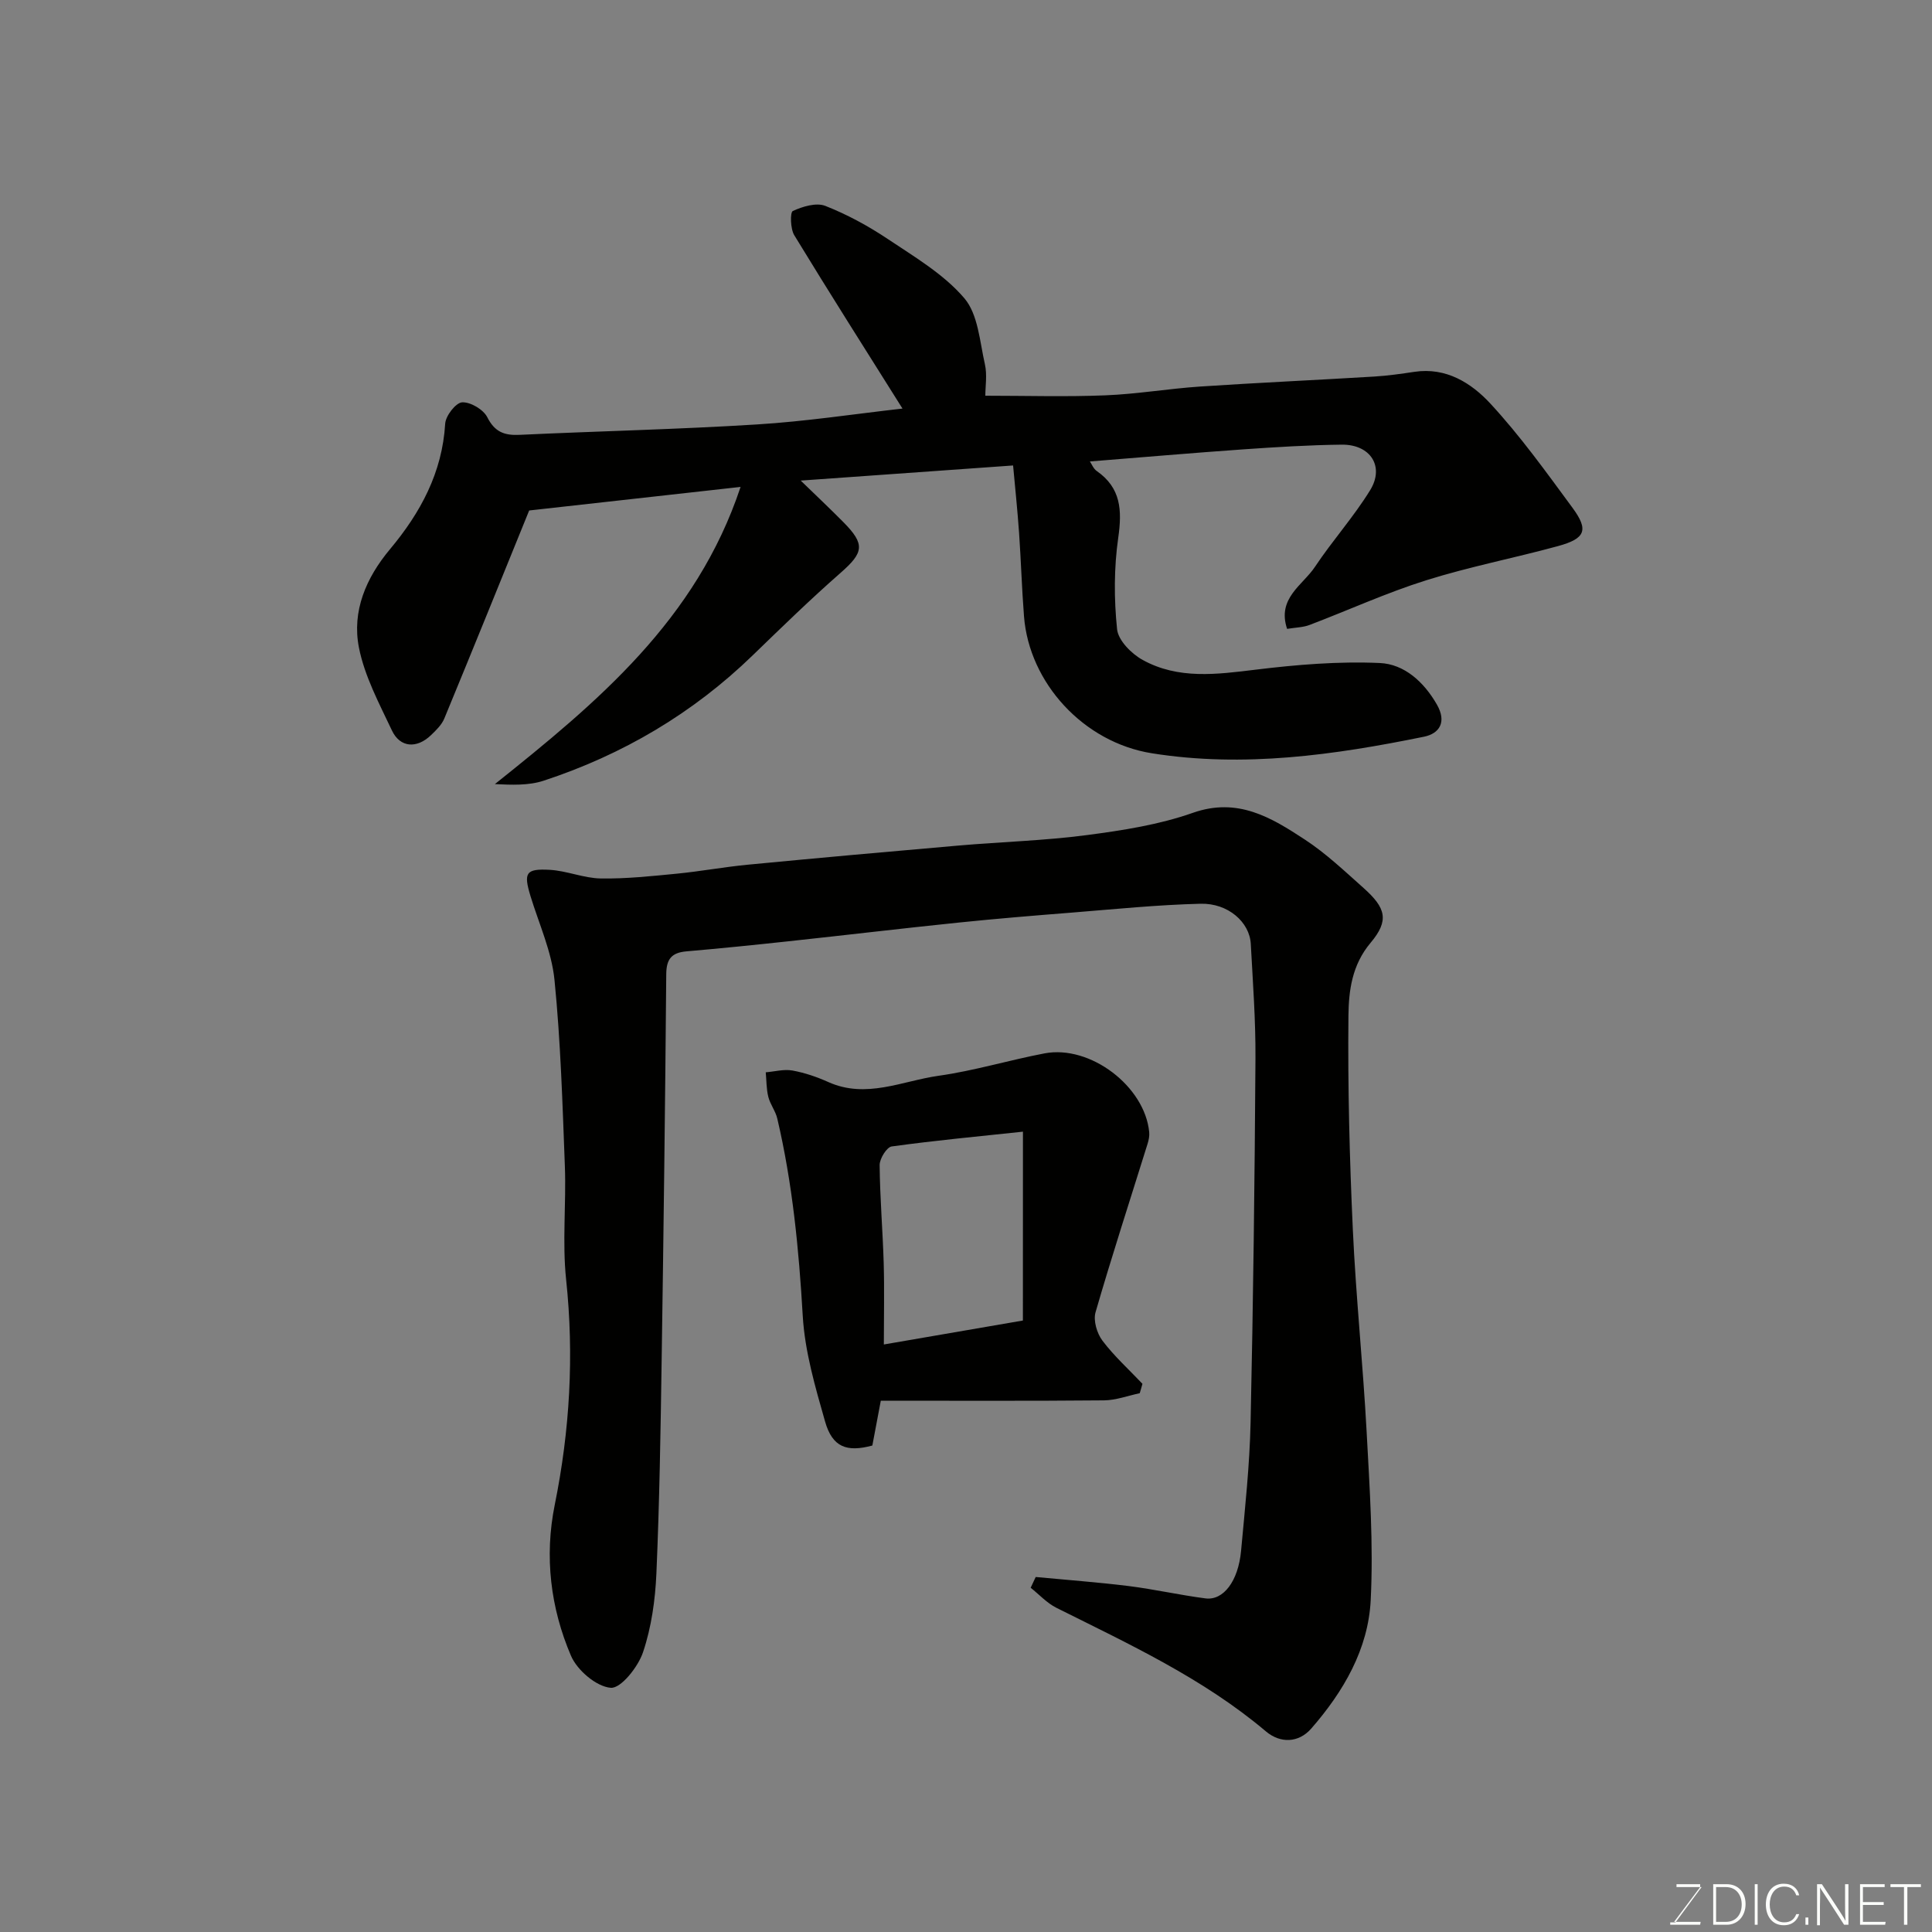 <svg enable-background="new 0 0 400 400" viewBox="0 0 400 400" xmlns="http://www.w3.org/2000/svg"><rect x="0" y="0" width="400" height="400" fill="#808080" stroke="none"/><path d="m214.43 326.5c6.41.61 12.84 1.08 19.23 1.87 5.33.67 10.59 1.87 15.92 2.56 3.72.48 6.79-3.58 7.37-9.84.81-8.85 1.78-17.71 1.97-26.59.55-25.09.85-50.19 1.01-75.28.05-7.93-.54-15.87-.97-23.8-.24-4.49-4.7-8.46-10.4-8.31-8.88.22-17.74 1.12-26.6 1.83-7.87.62-15.74 1.27-23.59 2.08-11.74 1.21-23.46 2.61-35.2 3.87-7.02.76-14.04 1.47-21.07 2.08-3.03.27-4.14 1.57-4.16 4.73-.22 26.59-.55 53.19-.95 79.78-.22 14.77-.45 29.54-1.09 44.29-.24 5.49-1.03 11.14-2.77 16.31-1.02 3.04-4.58 7.53-6.68 7.36-2.98-.24-6.94-3.62-8.23-6.62-4.25-9.92-5.53-20.55-3.37-31.24 3.13-15.46 4.03-30.92 2.36-46.66-.82-7.75.03-15.65-.26-23.47-.49-12.87-.87-25.78-2.15-38.58-.59-5.88-3.2-11.57-4.96-17.32-1.47-4.83-1.02-5.74 3.99-5.46 3.54.2 7.03 1.73 10.56 1.79 5.26.08 10.54-.49 15.79-1 4.88-.48 9.72-1.38 14.61-1.85 14.56-1.4 29.13-2.71 43.7-3.97 8.86-.77 17.78-1.01 26.58-2.17 7.38-.97 14.91-2.14 21.89-4.6 9.31-3.28 16.25.98 23.19 5.53 4.37 2.86 8.23 6.53 12.15 10.02 4.63 4.13 5.37 6.71 1.47 11.35-3.88 4.61-4.53 9.94-4.59 15.11-.15 14.76.23 29.54.91 44.29.64 13.98 2.11 27.93 2.86 41.91.62 11.58 1.42 23.23.84 34.78-.5 10.17-5.65 18.97-12.31 26.6-2.61 2.99-6.4 3.1-9.37.6-13.03-11.01-28.33-18.07-43.39-25.6-1.98-.99-3.56-2.75-5.33-4.15.34-.75.69-1.49 1.04-2.23z" fill="#010100"/><path d="m186.85 84.59c-7.45-11.86-15.04-23.8-22.4-35.88-.82-1.34-.89-4.76-.3-5.03 2.03-.93 4.85-1.79 6.73-1.05 4.52 1.78 8.9 4.16 12.95 6.87 5.56 3.72 11.58 7.27 15.82 12.24 2.86 3.34 3.19 8.97 4.26 13.66.5 2.2.09 4.61.09 6.53 8.48 0 16.67.25 24.85-.08 6.55-.26 13.06-1.38 19.61-1.82 12.02-.8 24.07-1.34 36.1-2.07 2.78-.17 5.55-.57 8.3-.98 6.57-.98 11.77 2.33 15.7 6.57 6.2 6.7 11.57 14.2 17 21.57 3.4 4.62 2.7 6.38-2.98 7.94-9.08 2.48-18.36 4.27-27.33 7.09-8.2 2.58-16.07 6.18-24.12 9.24-1.33.51-2.86.52-4.65.81-2.13-6.35 3.25-9.05 5.76-12.83 3.61-5.43 8.03-10.35 11.44-15.89 3.02-4.92.04-9.49-5.9-9.42-6.77.08-13.54.5-20.3.97-10.53.74-21.04 1.65-31.83 2.51.39.57.74 1.51 1.41 1.97 5.04 3.51 5.27 8.14 4.46 13.82-.89 6.22-.89 12.69-.24 18.95.24 2.32 2.99 5.09 5.31 6.36 7.37 4.06 15.33 2.99 23.36 2.01 8.52-1.04 17.18-1.76 25.72-1.38 5.05.22 9.12 3.88 11.83 8.61 2.08 3.64.5 6-2.68 6.65-18.59 3.79-37.33 6.45-56.32 3.43-14.17-2.25-25.41-14.57-26.49-28.33-.45-5.75-.62-11.53-1.02-17.28-.33-4.73-.83-9.46-1.24-13.98-14.54 1.04-28.77 2.05-43.97 3.13 3.25 3.15 6.09 5.83 8.84 8.61 4.55 4.6 4.21 6.29-.63 10.53-6.23 5.46-12.17 11.25-18.12 17.01-12.42 12.05-26.95 20.61-43.33 25.99-3.14 1.03-6.69.86-10.08.7 21.24-16.96 41.7-33.95 50.87-61.53-15.6 1.74-30.11 3.36-43.77 4.88-5.82 14.33-11.64 28.72-17.57 43.07-.54 1.31-1.69 2.42-2.75 3.44-2.95 2.84-6.41 2.61-8.1-.97-2.63-5.58-5.66-11.22-6.83-17.17-1.47-7.51 1.45-14.4 6.45-20.37 6.28-7.51 10.81-15.83 11.41-25.97.1-1.64 2.2-4.34 3.5-4.42 1.73-.1 4.4 1.48 5.21 3.07 1.55 3.07 3.53 3.81 6.69 3.66 16.36-.77 32.75-1.13 49.09-2.15 10.15-.62 20.24-2.17 30.19-3.29z" fill="#010100"/><path d="m235.97 288.45c-2.46.52-4.91 1.45-7.38 1.48-15.29.14-30.59.07-46.23.07-.6 3.18-1.17 6.18-1.75 9.28-5.3 1.43-8.27.36-9.79-4.98-2.04-7.16-4.19-14.5-4.62-21.86-.8-13.78-2.12-27.42-5.27-40.85-.36-1.56-1.47-2.94-1.86-4.5-.41-1.64-.37-3.38-.53-5.08 1.85-.15 3.77-.69 5.53-.37 2.53.46 5.05 1.32 7.41 2.38 7.86 3.54 15.31-.23 22.83-1.29 7.39-1.04 14.6-3.24 21.95-4.64 9.45-1.8 20.76 6.81 21.67 16.31.08.79-.1 1.65-.34 2.42-3.62 11.62-7.39 23.19-10.77 34.87-.5 1.72.29 4.37 1.43 5.88 2.43 3.22 5.49 5.98 8.28 8.93-.17.65-.37 1.3-.56 1.95zm-24.18-54.15c-9.31.99-18.27 1.83-27.17 3.06-1.03.14-2.51 2.53-2.5 3.86.06 6.76.64 13.52.84 20.28.16 5.44.03 10.89.03 16.86 9.67-1.67 18.64-3.21 28.79-4.96.01-12.58.01-25.27.01-39.1z" fill="#010100"/><g fill="#fbfcfa"><path d="m346.9 398 5.4-7.3h-5.2v-.6h4.9v.6l-5.4 7.2h5.5l-.1.6h-6.2v-.5z"/><path d="m354.7 390.1h2.8c2.3 0 3.9 1.6 3.9 4.1s-1.6 4.3-3.9 4.3h-2.8zm.6 7.8h2c2.2 0 3.3-1.6 3.3-3.6 0-1.8-1-3.6-3.3-3.6h-2z"/><path d="m363.9 390.1v8.4h-.6v-8.4z"/><path d="m372.5 396.3c-.4 1.3-1.4 2.3-3.2 2.3-2.4 0-3.7-1.9-3.7-4.3 0-2.3 1.2-4.3 3.7-4.3 1.8 0 2.9 1 3.2 2.4h-.6c-.4-1.1-1.1-1.8-2.5-1.8-2.1 0-3 1.9-3 3.7s.9 3.7 3 3.7c1.4 0 2.1-.7 2.5-1.7z"/><path d="m373.8 398.5v-1.5h.6v1.5z"/><path d="m376.2 398.5v-8.4h1c1.3 2 4.4 6.6 4.9 7.6-.1-1.2-.1-2.4-.1-3.8v-3.8h.7v8.4h-.9c-1.2-1.9-4.4-6.8-5-7.7.1 1.1 0 2.3 0 3.9v3.9h-.6z"/><path d="m390 394.4h-4.3v3.5h4.7l-.1.6h-5.2v-8.4h5.1v.6h-4.5v3.1h4.3z"/><path d="m394.2 390.7h-2.8v-.6h6.3v.6h-2.8v7.8h-.7z"/></g></svg>